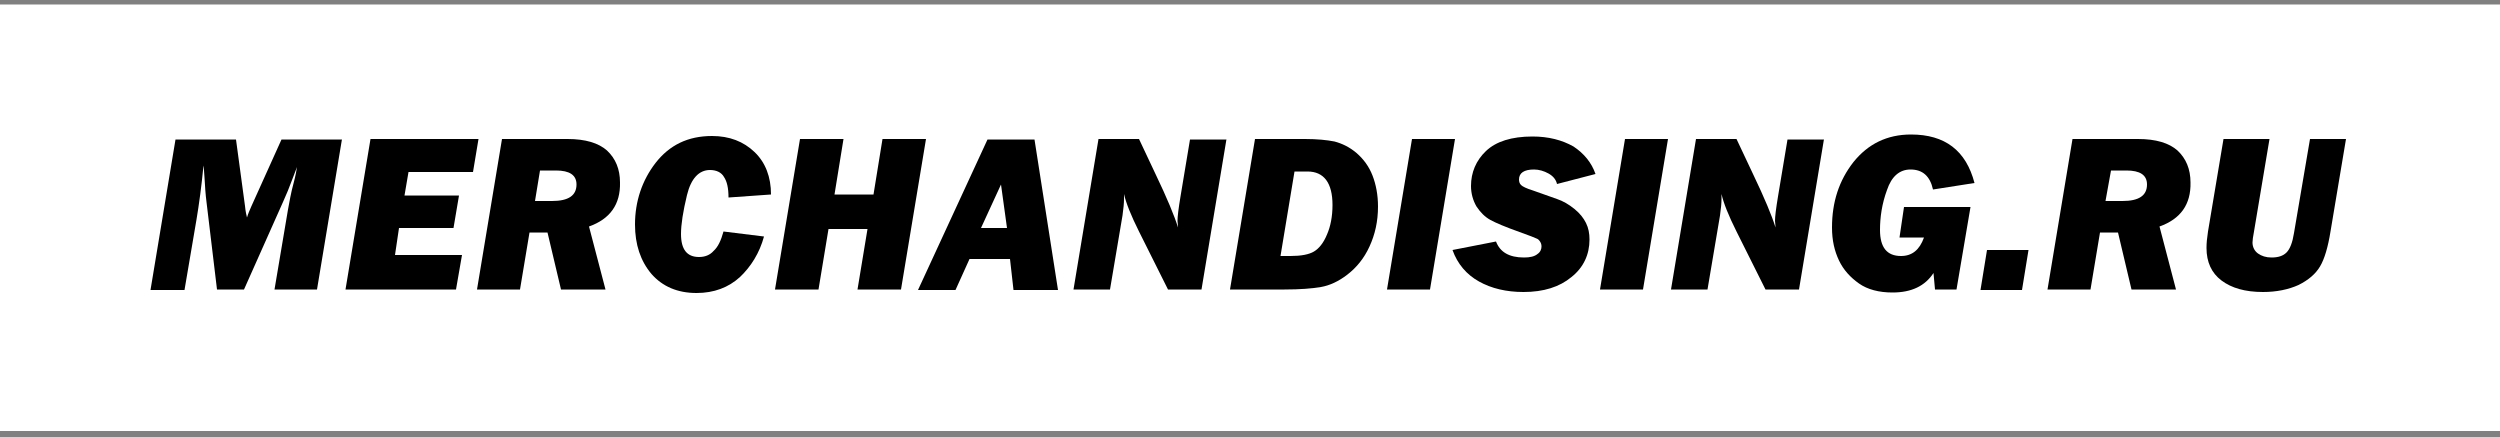 <?xml version="1.0" encoding="UTF-8"?> <!-- Generator: Adobe Illustrator 26.0.2, SVG Export Plug-In . SVG Version: 6.00 Build 0) --> <svg xmlns="http://www.w3.org/2000/svg" xmlns:xlink="http://www.w3.org/1999/xlink" id="Layer_1" x="0px" y="0px" viewBox="0 0 500 87.4" style="enable-background:new 0 0 500 87.4;" xml:space="preserve"><rect x="0" y="0" width="500" height="87.4" fill="#808080" stroke="none"/> <style type="text/css"> .st0{fill:#FFFFFF;} </style> <rect y="0.9" class="st0" width="500" height="85.3"></rect> <g> <path d="M68.4,27.8l-5,30.1h-8.5l2.7-16c0.3-1.6,0.6-3.4,1.1-5.2c0.4-1.5,0.6-2.6,0.7-3.3c-0.2,0.5-0.4,1.1-0.8,2.1 c-0.7,1.9-1.4,3.6-2,4.9l-7.8,17.5h-5.4l-2.1-17.5c-0.2-1.5-0.3-3.2-0.4-4.9c-0.1-1-0.1-1.9-0.2-2.4c-0.4,4.2-0.9,7.8-1.4,10.8 l-2.4,14.1h-6.8l5-30.1h12.1L49,41.2c0.1,1.1,0.3,1.9,0.4,2.3c0.2-0.7,0.5-1.4,0.9-2.3l6-13.3H68.4z"></path> <path d="M92.4,51l-1.2,6.9H69.1l5-30.1h21.6l-1.1,6.6H81.7l-0.8,4.7h10.9l-1.1,6.5H79.8L79,51H92.4z"></path> <path d="M117.8,45.3l3.3,12.6h-8.9l-2.7-11.4h-3.6L104,57.9h-8.6l5-30.1h13.1c3.6,0,6.2,0.8,7.9,2.3c1.7,1.6,2.6,3.7,2.6,6.4 C124.1,40.9,122,43.8,117.8,45.3z M107,40.2h3.4c3.3,0,4.9-1.1,4.9-3.3c0-1.9-1.4-2.8-4.1-2.8H108L107,40.2z"></path> <path d="M144.7,46.3l8.1,1c-0.9,3.3-2.6,6-4.8,8.1c-2.3,2.1-5.2,3.2-8.7,3.2c-3.8,0-6.8-1.3-9-3.8c-2.2-2.6-3.3-5.9-3.3-9.9 c0-4.6,1.4-8.8,4.1-12.3c2.8-3.6,6.5-5.4,11.3-5.4c3.5,0,6.3,1.1,8.5,3.2c2.2,2.1,3.3,5,3.3,8.5l-8.5,0.6c0-1.9-0.3-3.2-0.9-4.1 c-0.5-0.9-1.5-1.4-2.8-1.4c-2.2,0-3.8,1.7-4.6,5c-0.8,3.3-1.2,5.9-1.2,7.8c0,3.1,1.2,4.6,3.6,4.6c1.2,0,2.2-0.4,2.9-1.2 C143.6,49.4,144.2,48.1,144.7,46.3z"></path> <path d="M173.5,45.8h-7.8l-2,12.1h-8.7l5-30.1h8.7l-1.8,11.1h7.8l1.8-11.1h8.7l-5,30.1h-8.7L173.5,45.8z"></path> <path d="M202,51.8h-8.1l-2.8,6.2h-7.5l13.9-30.1h9.4l4.7,30.1h-8.9L202,51.8z M201.4,45.6l-1.2-8.7l-4,8.7H201.4z"></path> <path d="M245.3,27.8l-5,30.1h-6.7l-5.8-11.6c-1.6-3.2-2.6-5.7-3-7.5c0,0.4,0,0.8,0,1c0,0.8-0.1,1.9-0.3,3.3l-2.5,14.8h-7.3l5-30.1 h8.1l3.3,7c2.3,4.8,3.8,8.4,4.5,10.7c0-0.6-0.1-1.1-0.1-1.3c0-0.9,0.2-2.5,0.6-4.9l1.9-11.4H245.3z"></path> <path d="M246,57.9l5-30.1h10c2.4,0,4.4,0.2,5.9,0.5c1.5,0.4,3,1.1,4.4,2.3c1.4,1.2,2.5,2.7,3.2,4.5c0.7,1.8,1.1,3.9,1.1,6.2 c0,3-0.6,5.6-1.7,8c-1.1,2.4-2.6,4.2-4.4,5.6c-1.8,1.4-3.6,2.2-5.3,2.5c-1.7,0.3-4.2,0.5-7.3,0.5H246z M256.1,51.2h2 c2.1,0,3.7-0.3,4.7-0.9c1-0.6,1.9-1.7,2.6-3.4c0.7-1.6,1.1-3.6,1.1-5.9c0-4.4-1.7-6.7-5-6.7h-2.6L256.1,51.2z"></path> <path d="M291,27.8l-5,30.1h-8.6l5-30.1H291z"></path> <path d="M319.1,34.8l-7.7,2c-0.2-0.9-0.8-1.6-1.7-2.1c-0.9-0.5-1.9-0.8-2.9-0.8c-2,0-3,0.7-3,2c0,0.4,0.1,0.8,0.4,1.1 c0.3,0.3,1.1,0.7,2.4,1.1l4.8,1.7c1.2,0.4,2.4,1.1,3.5,2c1.1,0.9,1.8,1.8,2.3,2.8c0.5,1,0.7,2.1,0.7,3.3c0,3-1.2,5.6-3.6,7.5 c-2.4,2-5.6,3-9.6,3c-3.4,0-6.4-0.7-8.9-2.1c-2.5-1.4-4.3-3.5-5.3-6.3l8.7-1.7c0.8,2.1,2.6,3.2,5.6,3.2c1.2,0,2.1-0.2,2.7-0.7 c0.6-0.4,0.8-1,0.8-1.5c0-0.4-0.1-0.7-0.3-1c-0.2-0.3-0.4-0.5-0.7-0.6c-0.2-0.1-1.4-0.6-3.4-1.3c-2.8-1-4.7-1.8-5.8-2.4 c-1.1-0.6-2-1.5-2.8-2.7c-0.7-1.2-1.1-2.6-1.1-4.1c0-2.7,1-5.1,3-7c2-1.9,5.1-2.9,9.3-2.9c3.2,0,5.9,0.7,8.2,2 C316.8,30.7,318.3,32.5,319.1,34.8z"></path> <path d="M333.6,27.8l-5,30.1H320l5-30.1H333.6z"></path> <path d="M364.8,27.8l-5,30.1h-6.7l-5.8-11.6c-1.6-3.2-2.6-5.7-3-7.5c0,0.4,0,0.8,0,1c0,0.8-0.1,1.9-0.3,3.3l-2.5,14.8h-7.3l5-30.1 h8.1l3.3,7c2.3,4.8,3.8,8.4,4.5,10.7c0-0.6-0.1-1.1-0.1-1.3c0-0.9,0.2-2.5,0.6-4.9l1.9-11.4H364.8z"></path> <path d="M380.8,41.4h13.3l-2.8,16.5H387l-0.3-3.3c-1.7,2.6-4.4,3.9-8.2,3.9c-2.7,0-5-0.6-6.7-1.8c-1.7-1.2-3.1-2.7-4-4.6 c-0.9-1.9-1.4-4-1.4-6.6c0-5.1,1.4-9.4,4.3-13.1c2.9-3.6,6.7-5.5,11.5-5.5c6.8,0,11,3.2,12.7,9.7l-8.3,1.3c-0.6-2.7-2.1-4-4.5-4 c-2.2,0-3.8,1.4-4.7,4.1c-1,2.7-1.4,5.4-1.4,8c0,3.5,1.4,5.2,4.2,5.2c2.2,0,3.7-1.2,4.6-3.7h-4.9L380.8,41.4z"></path> <path d="M405.7,50l-1.3,8h-8.3l1.3-8H405.7z"></path> <path d="M431.9,45.3l3.3,12.6h-8.9l-2.7-11.4H420l-1.9,11.4h-8.6l5-30.1h13.1c3.6,0,6.2,0.8,7.9,2.3c1.7,1.6,2.6,3.7,2.6,6.4 C438.2,40.9,436.1,43.8,431.9,45.3z M421.1,40.2h3.4c3.3,0,4.9-1.1,4.9-3.3c0-1.9-1.4-2.8-4.1-2.8h-3.1L421.1,40.2z"></path> <path d="M469.2,27.8l-3.1,18.5c-0.5,3.1-1.2,5.5-2.1,7c-0.9,1.5-2.3,2.7-4.3,3.7c-2,0.9-4.4,1.4-7.1,1.4c-3.6,0-6.3-0.8-8.3-2.3 c-2-1.5-3-3.7-3-6.5c0-1,0.1-2,0.3-3.3l3.1-18.5h9.2l-3.1,18.5c-0.2,1-0.3,1.8-0.3,2.2c0,0.9,0.4,1.7,1.1,2.2 c0.7,0.5,1.6,0.8,2.7,0.8c1.3,0,2.3-0.3,3-1c0.7-0.7,1.2-2,1.5-3.9l3.2-18.8H469.2z"></path> </g> </svg> 